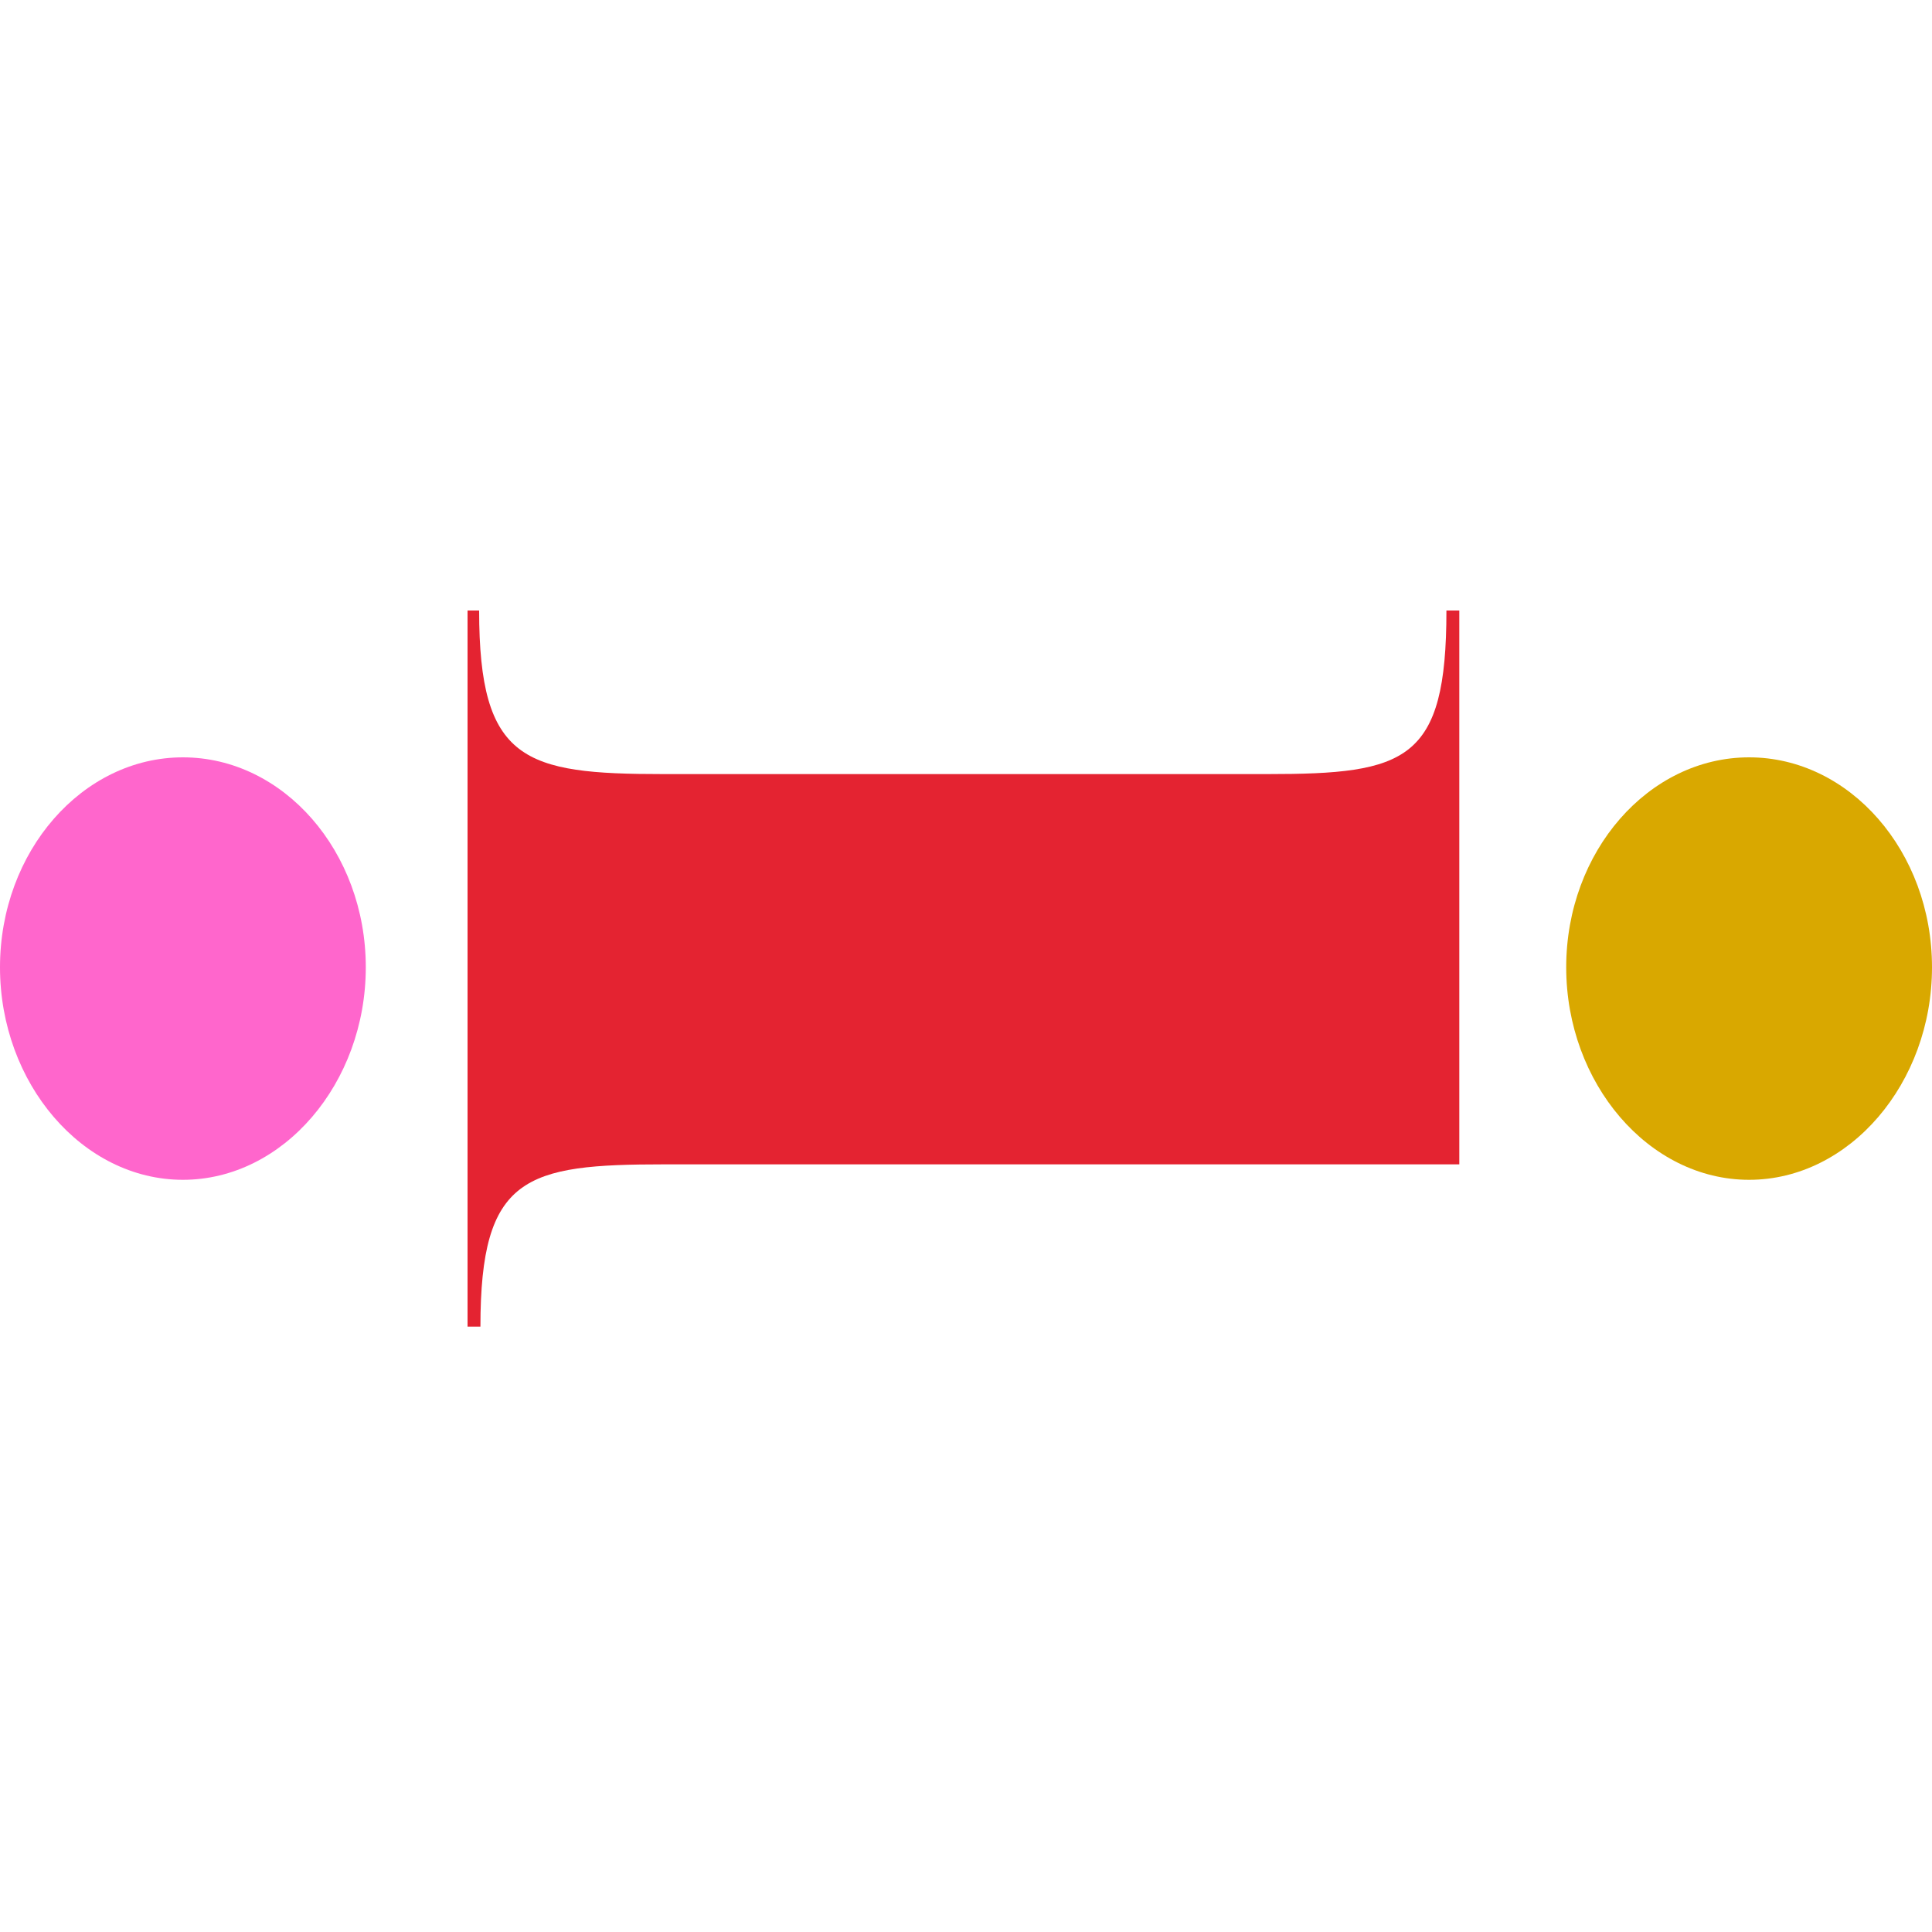 <?xml version="1.0" encoding="utf-8"?>
<!-- Generator: Adobe Illustrator 24.3.0, SVG Export Plug-In . SVG Version: 6.00 Build 0)  -->
<svg version="1.1" id="Layer_1" xmlns="http://www.w3.org/2000/svg" xmlns:xlink="http://www.w3.org/1999/xlink" x="0px" y="0px"
	 viewBox="0 0 150 150" style="enable-background:new 0 0 150 150;" xml:space="preserve">
<style type="text/css">
	.st0{fill:#E42331;}
	.st1{fill:#D9A800;}
	.st2{fill:#FF66CC;}
</style>
<g>
	<path class="st0" d="M36.3,103V47.4h0.9c0,11.7,3.5,12.7,14.3,12.7h46.9c10.8,0,13.9-1,13.9-12.7h1v43H51.6
		c-10.8,0-14.3,0.9-14.3,12.6H36.3z"/>
	<path class="st1" d="M150,75.1c0,9-6.4,16.5-14.2,16.5s-14.2-7.5-14.2-16.5s6.4-16.3,14.2-16.3S150,66.1,150,75.1z"/>
	<path class="st2" d="M28.4,75.1c0,9-6.4,16.5-14.2,16.5S0,84.1,0,75.1s6.4-16.3,14.2-16.3S28.4,66.1,28.4,75.1z"/>
</g>
</svg>
